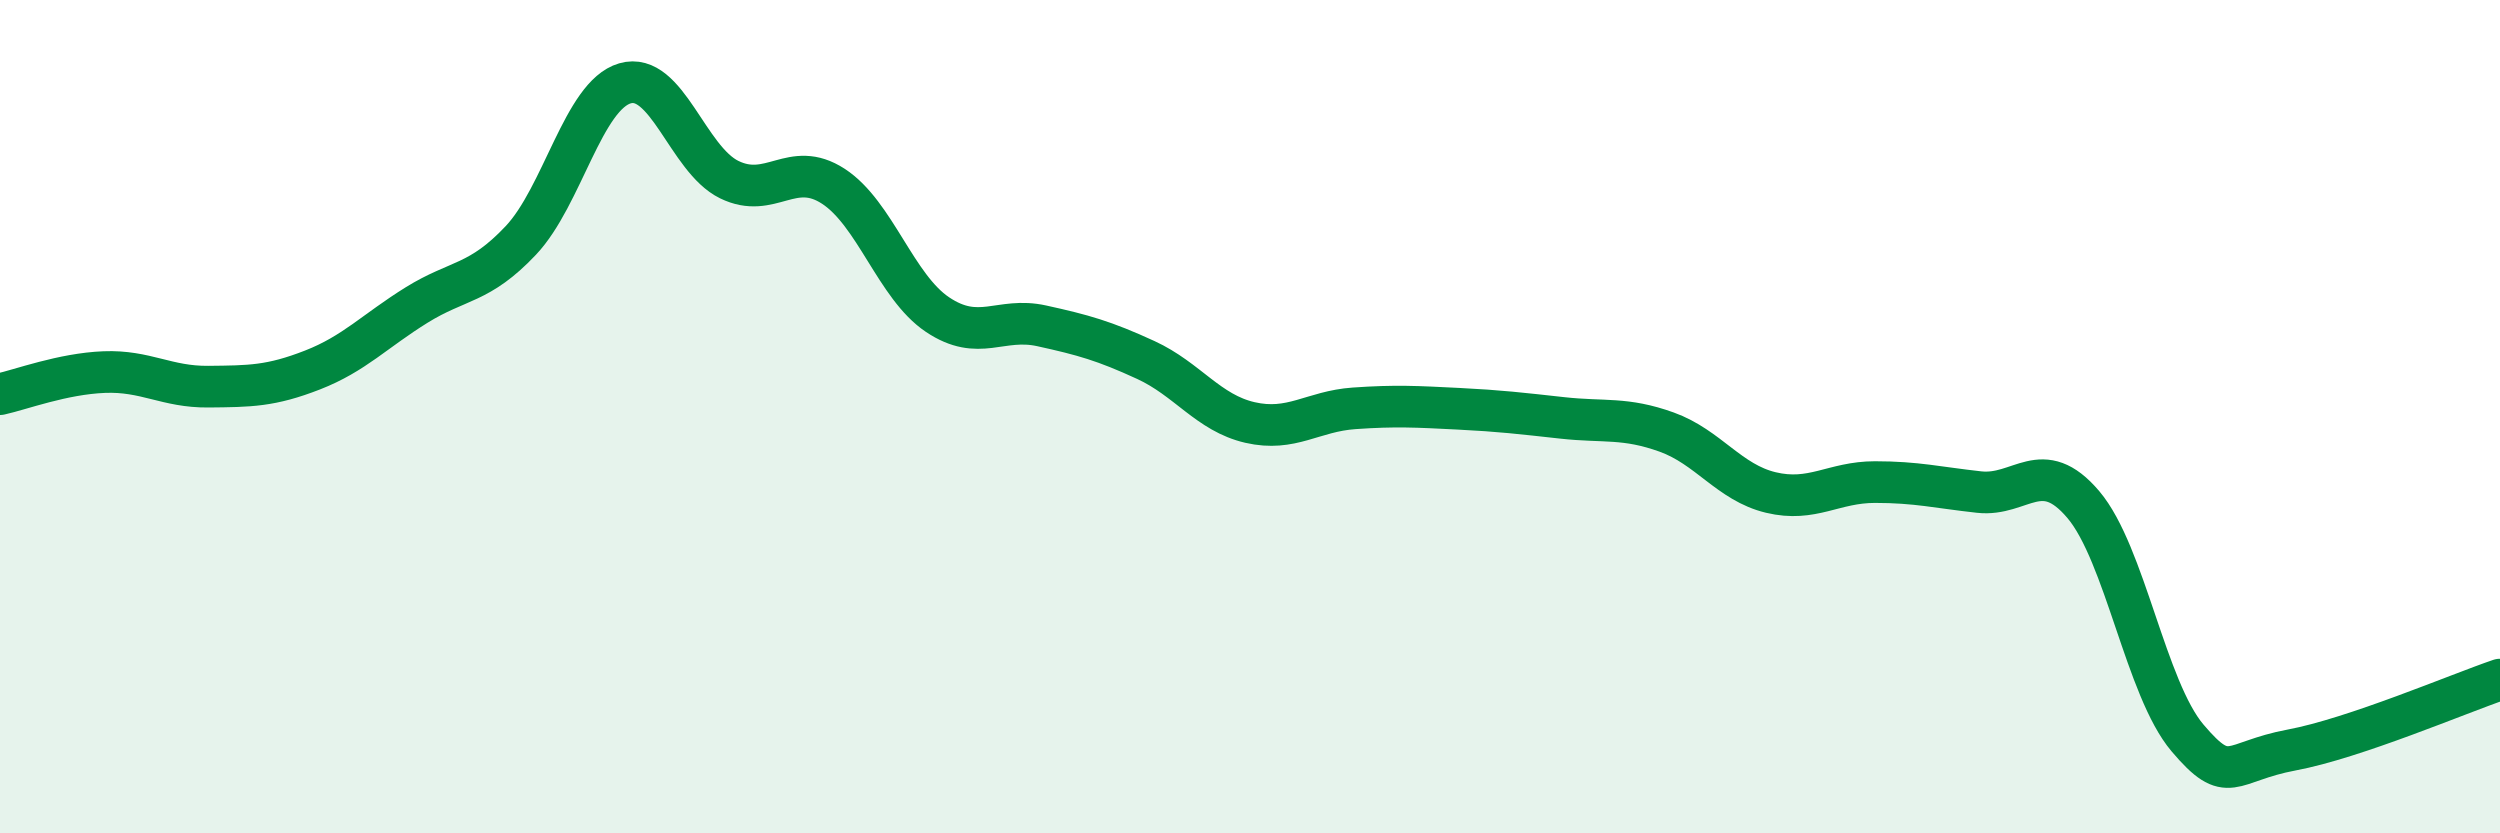 
    <svg width="60" height="20" viewBox="0 0 60 20" xmlns="http://www.w3.org/2000/svg">
      <path
        d="M 0,9.46 C 0.5,9.35 1.5,8.97 2.5,8.93 C 3.5,8.89 4,9.29 5,9.28 C 6,9.27 6.5,9.27 7.5,8.88 C 8.5,8.49 9,7.94 10,7.32 C 11,6.7 11.5,6.83 12.5,5.77 C 13.5,4.71 14,2.29 15,2 C 16,1.71 16.5,3.82 17.5,4.31 C 18.5,4.8 19,3.82 20,4.47 C 21,5.12 21.5,6.88 22.5,7.55 C 23.5,8.22 24,7.6 25,7.82 C 26,8.04 26.5,8.18 27.5,8.64 C 28.5,9.1 29,9.91 30,10.14 C 31,10.37 31.5,9.87 32.5,9.8 C 33.5,9.73 34,9.76 35,9.81 C 36,9.86 36.5,9.92 37.5,10.03 C 38.5,10.14 39,10.01 40,10.37 C 41,10.73 41.5,11.58 42.5,11.82 C 43.5,12.06 44,11.57 45,11.57 C 46,11.57 46.5,11.7 47.5,11.81 C 48.5,11.92 49,10.93 50,12.11 C 51,13.29 51.5,16.53 52.5,17.71 C 53.5,18.89 53.5,18.28 55,18 C 56.5,17.72 59,16.65 60,16.31L60 20L0 20Z"
        fill="#008740"
        opacity="0.1"
        stroke-linecap="round"
        stroke-linejoin="round"
      />
      <path
        d="M 0,9.46 C 0.5,9.35 1.5,8.97 2.5,8.93 C 3.5,8.89 4,9.29 5,9.28 C 6,9.27 6.5,9.27 7.5,8.88 C 8.5,8.49 9,7.94 10,7.32 C 11,6.7 11.5,6.83 12.5,5.77 C 13.5,4.71 14,2.29 15,2 C 16,1.71 16.5,3.82 17.5,4.31 C 18.5,4.8 19,3.82 20,4.47 C 21,5.12 21.5,6.88 22.5,7.55 C 23.5,8.22 24,7.6 25,7.82 C 26,8.04 26.5,8.18 27.5,8.64 C 28.5,9.1 29,9.91 30,10.14 C 31,10.37 31.5,9.87 32.5,9.8 C 33.5,9.73 34,9.76 35,9.81 C 36,9.86 36.5,9.92 37.5,10.03 C 38.5,10.14 39,10.01 40,10.37 C 41,10.73 41.5,11.58 42.5,11.82 C 43.5,12.06 44,11.57 45,11.57 C 46,11.57 46.5,11.7 47.5,11.81 C 48.5,11.92 49,10.93 50,12.11 C 51,13.29 51.5,16.53 52.5,17.71 C 53.5,18.89 53.5,18.28 55,18 C 56.5,17.72 59,16.65 60,16.31"
        stroke="#008740"
        stroke-width="1"
        fill="none"
        stroke-linecap="round"
        stroke-linejoin="round"
      />
    </svg>
  